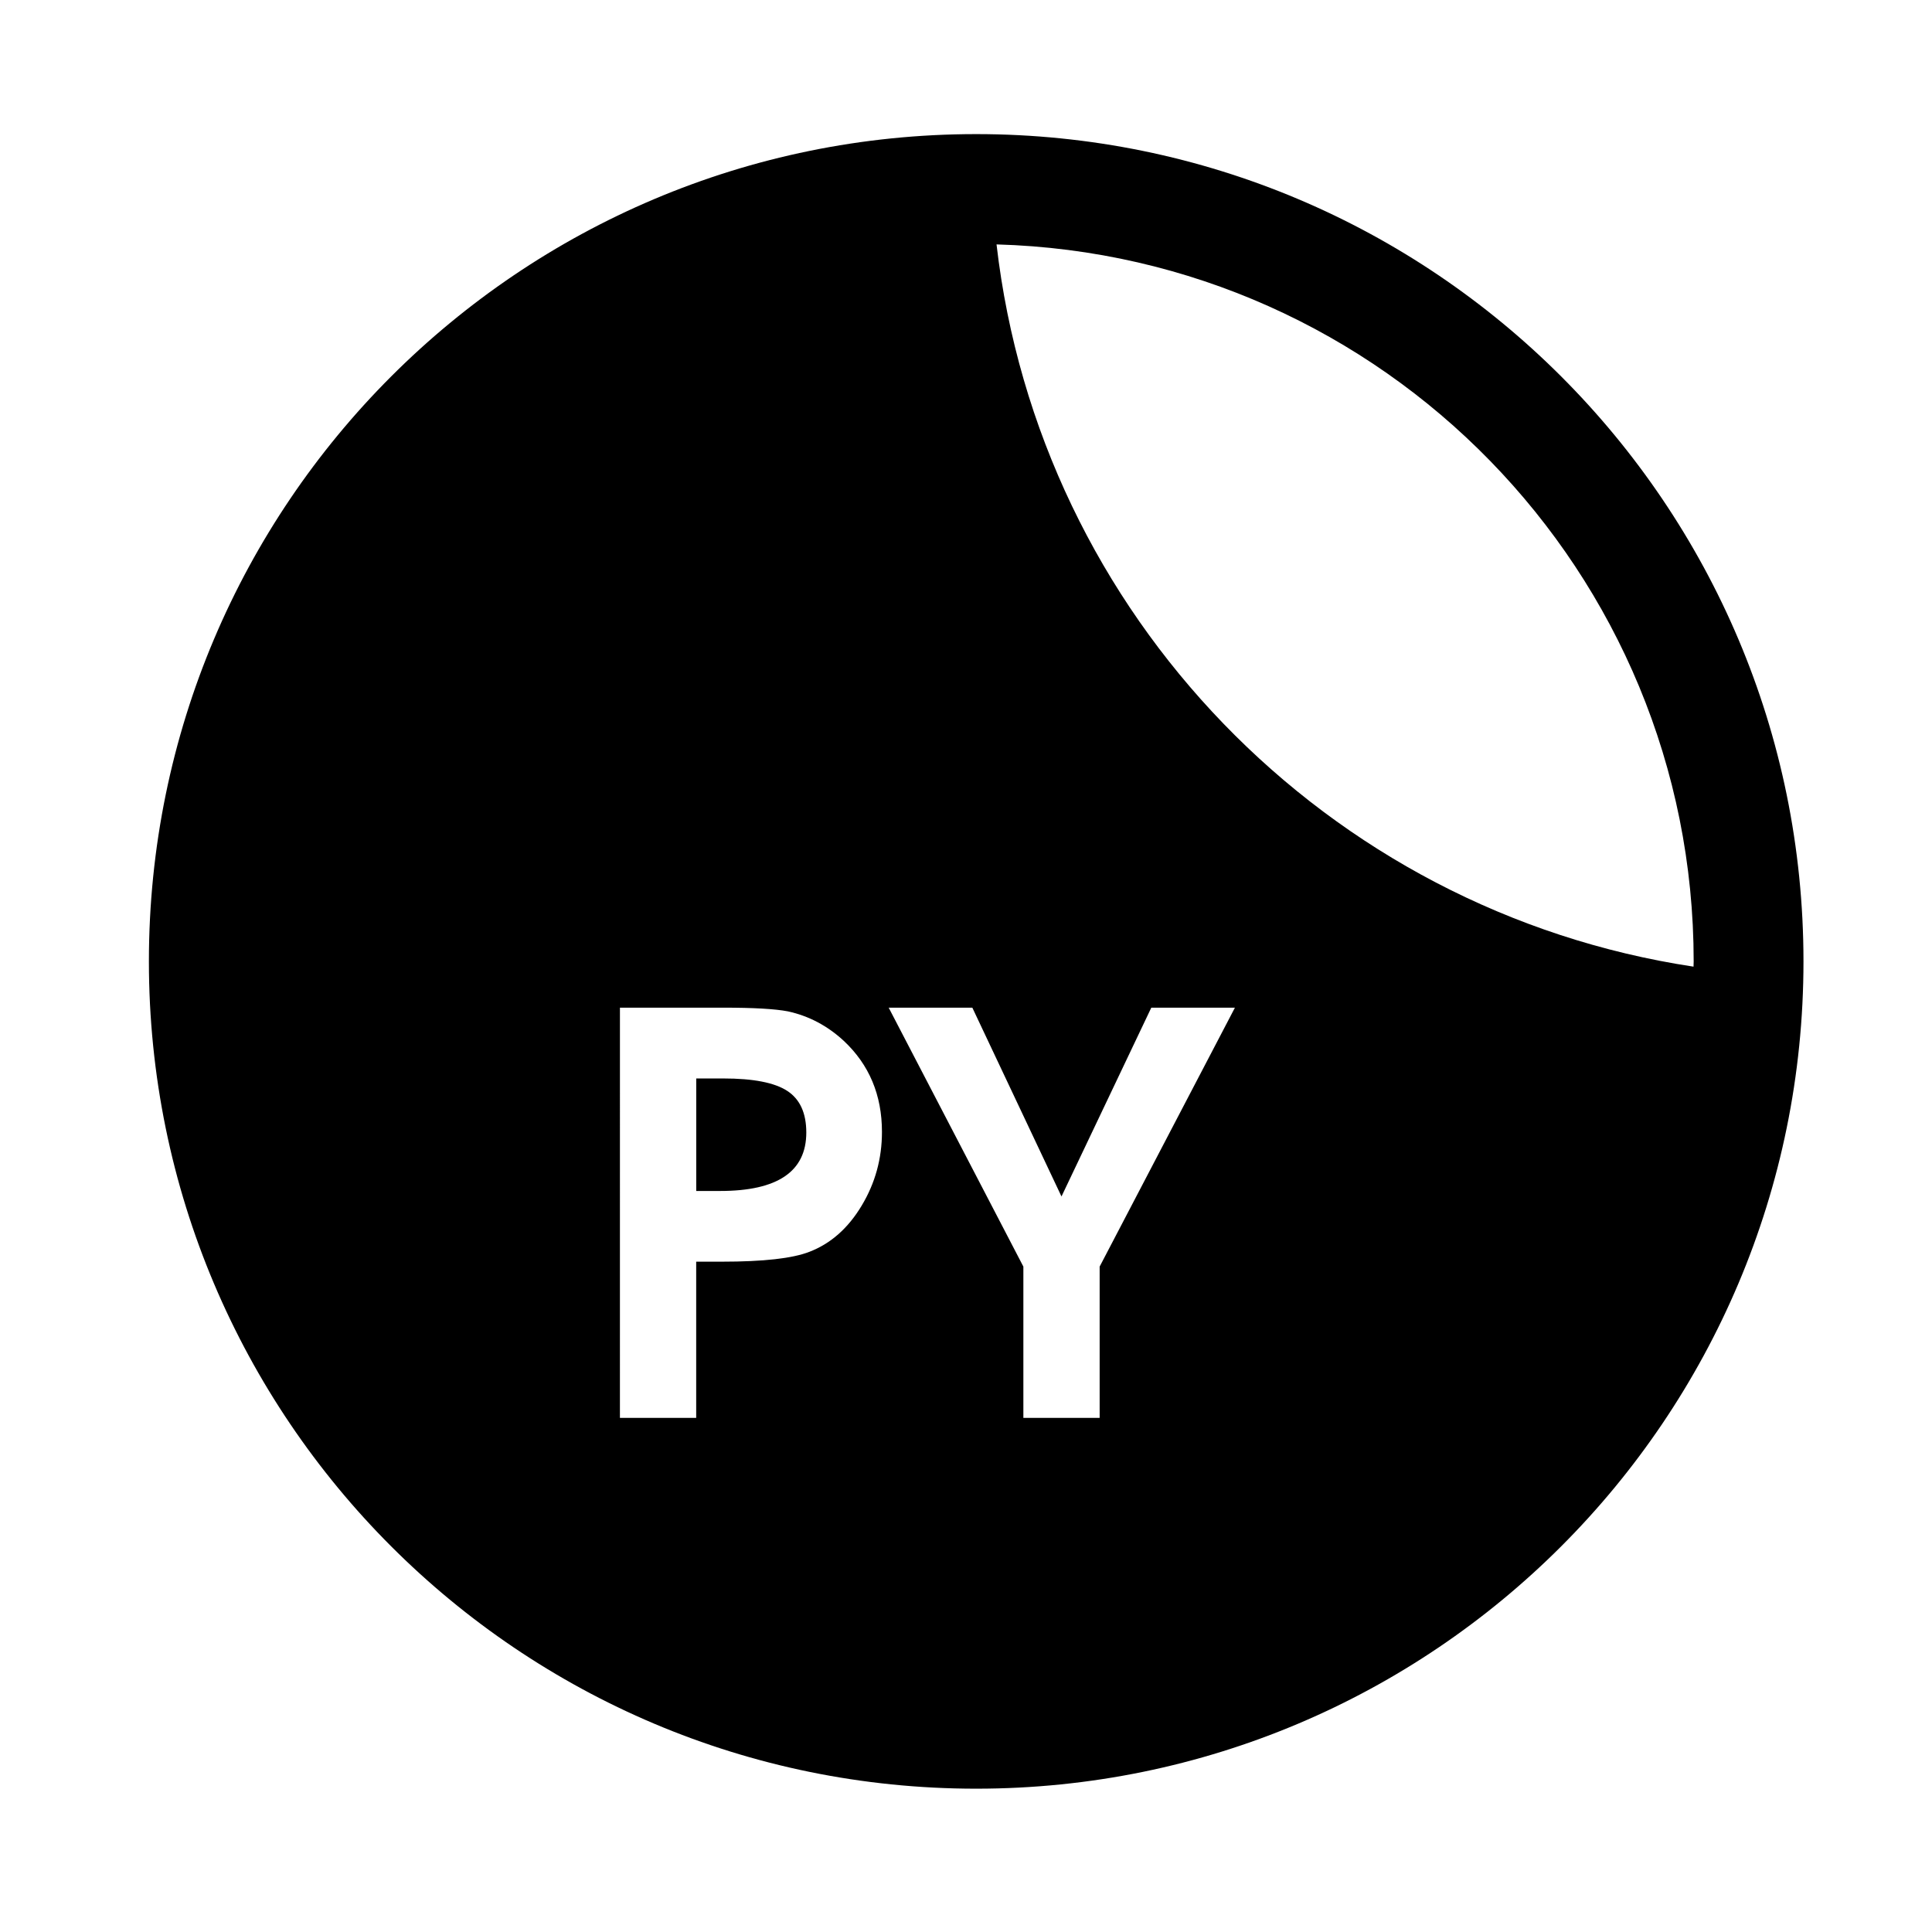 <?xml version="1.0" encoding="UTF-8"?>
<!-- Uploaded to: SVG Repo, www.svgrepo.com, Generator: SVG Repo Mixer Tools -->
<svg fill="#000000" width="800px" height="800px" version="1.1" viewBox="144 144 512 512" xmlns="http://www.w3.org/2000/svg">
 <g>
  <path d="m402.7 179.54c-121.08 0-219.24 98.156-219.24 219.24 0 121.08 98.156 219.24 219.24 219.24s219.24-98.16 219.24-219.24c0.004-121.08-98.156-219.24-219.24-219.24zm-30.355 283.98c-3.59 5.981-8.199 10.055-13.855 12.227-4.461 1.742-12.172 2.609-23.148 2.609h-6.844v41.395h-20.211l0.004-108.71h27.383c8.039 0 13.742 0.328 17.109 0.977 5.543 1.203 10.484 3.809 14.828 7.82 6.734 6.309 10.117 14.348 10.117 24.125 0.004 7.07-1.793 13.59-5.383 19.555zm63.074 16.141v40.09h-20.215v-40.09l-35.691-68.617h22.168l23.625 50.035 23.801-50.035h22.16zm-27.328-270.89c102.52 2.867 184.75 86.801 184.75 190 0 0.469-0.031 0.934-0.039 1.402-97.172-14.688-173.38-93.16-184.71-191.41z"/>
  <path d="m352.63 433.1c-3.367-2.203-9.023-3.297-16.949-3.297h-7.172v29.816h6.352c15.211 0 22.816-5.156 22.816-15.484 0-5.16-1.68-8.844-5.047-11.035z"/>
 </g>
</svg>